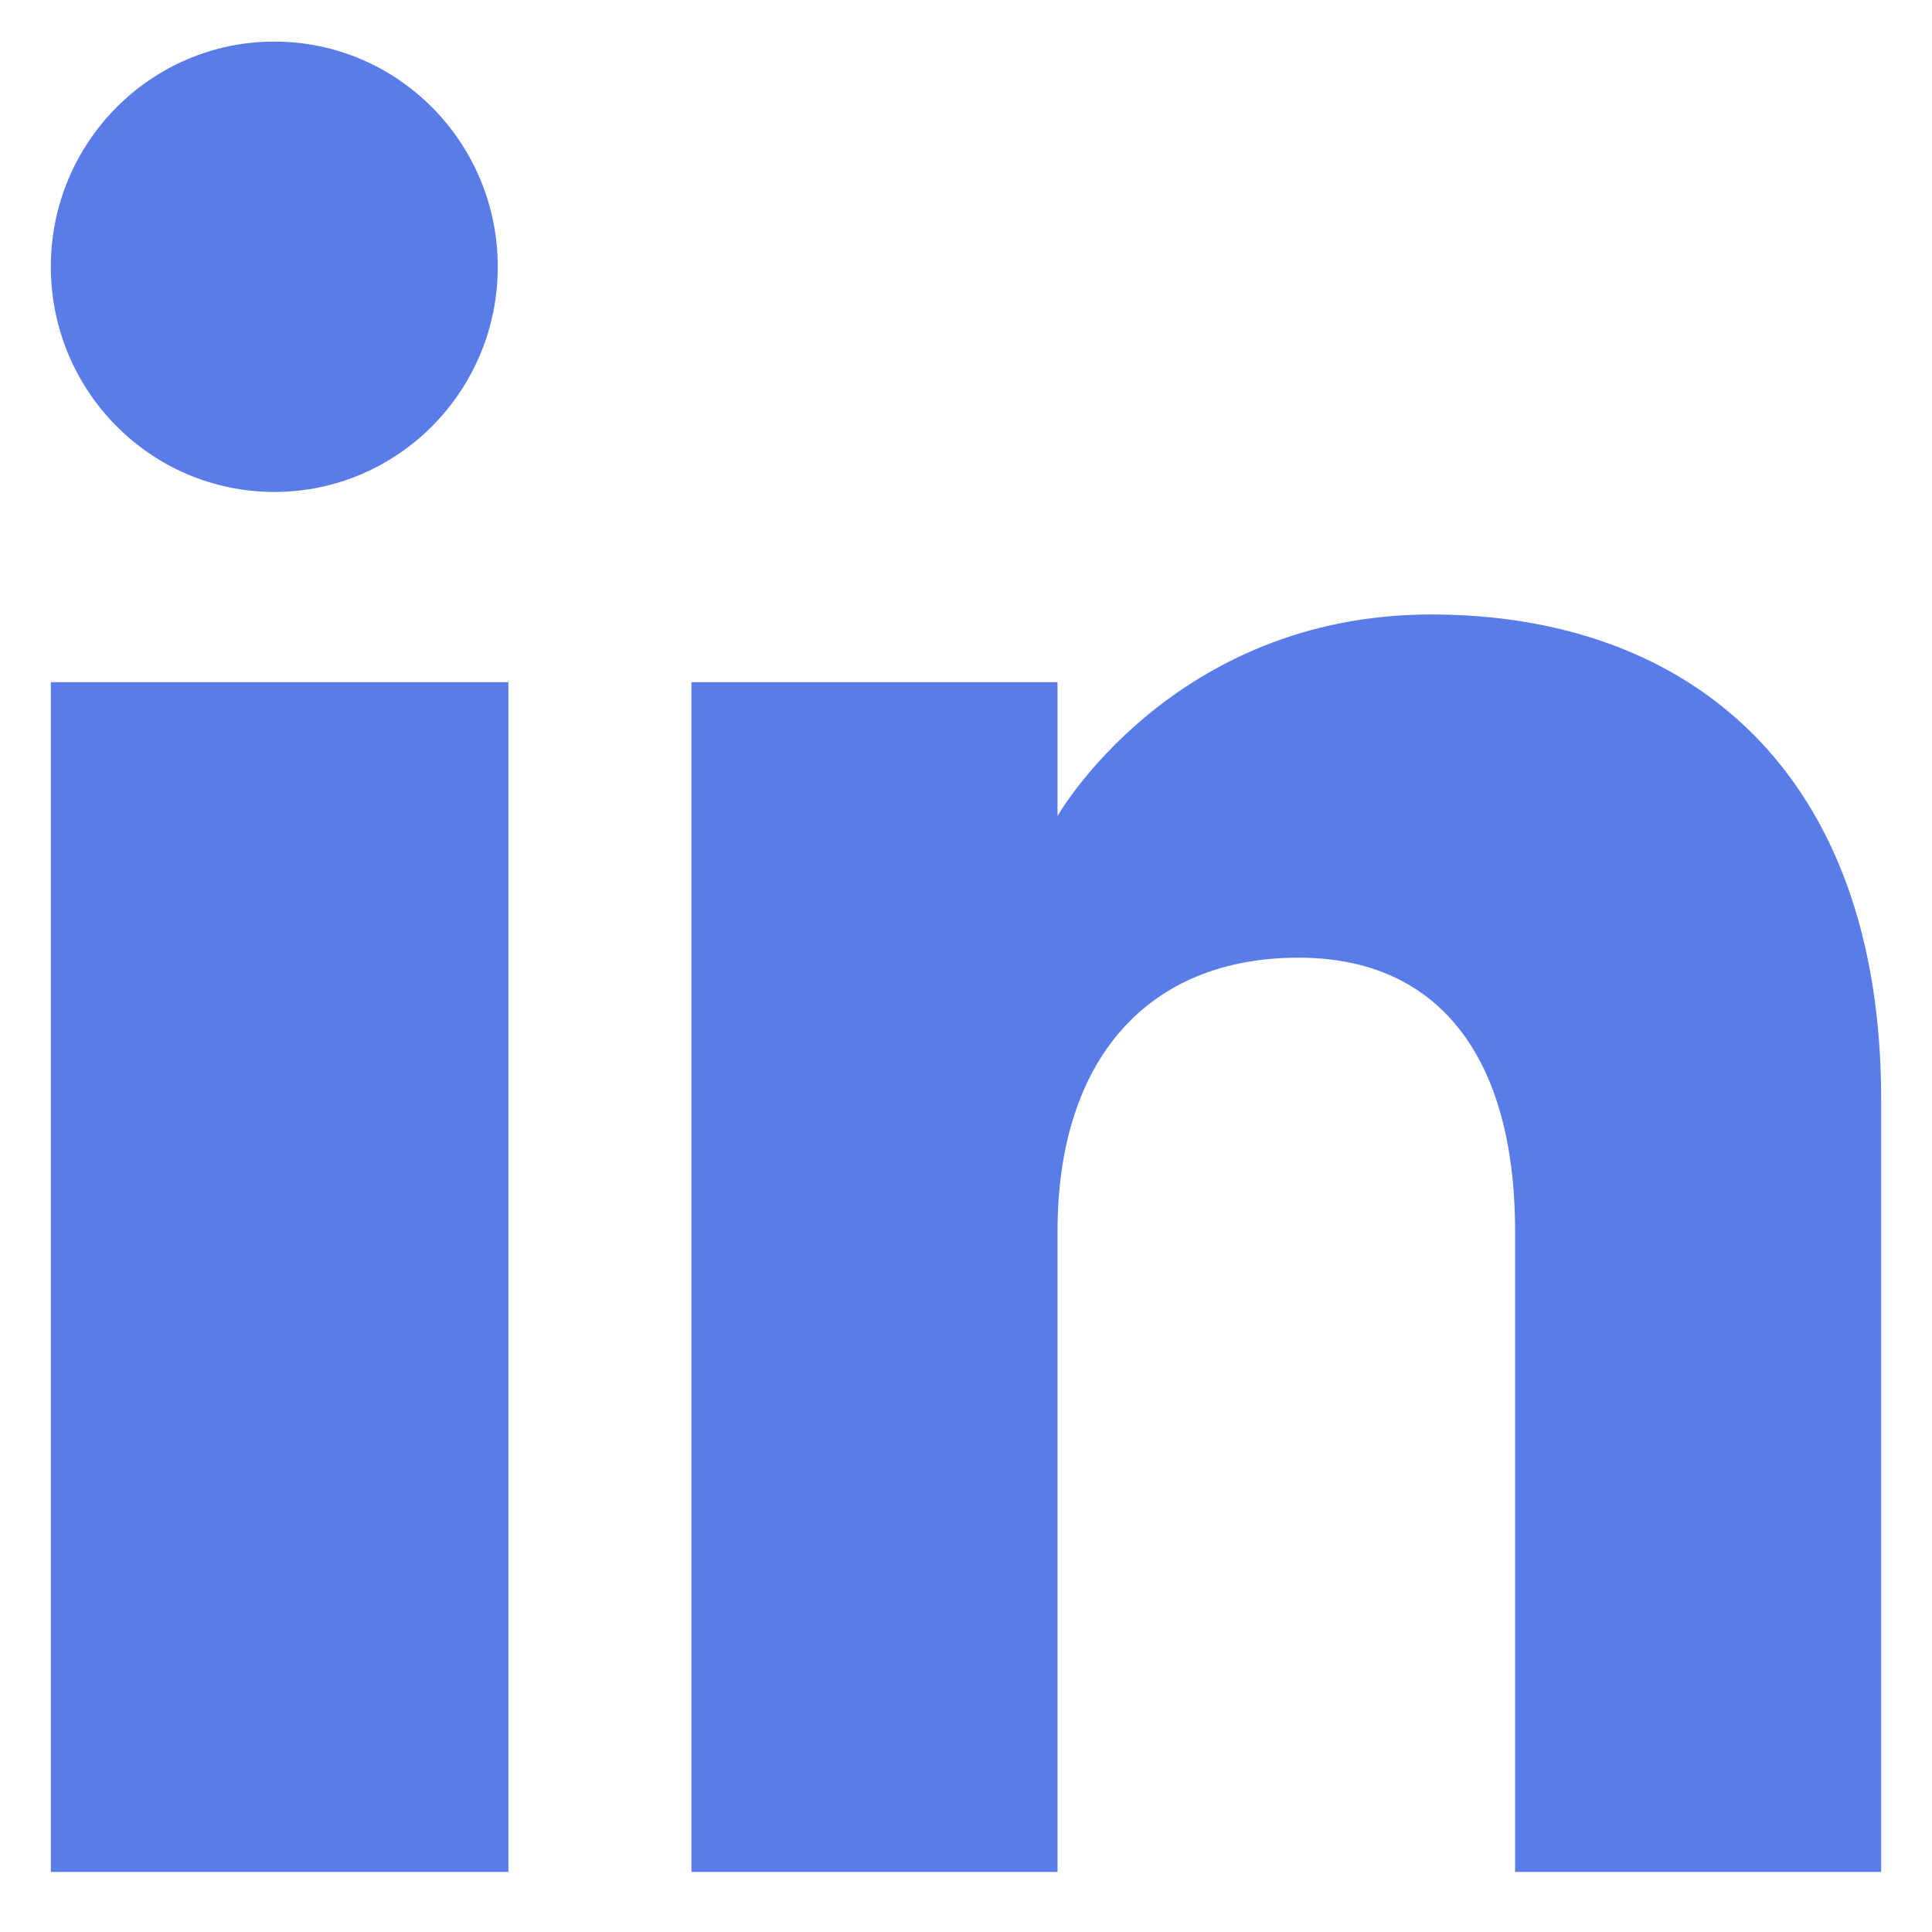 <svg width="19" height="19" viewBox="0 0 19 19" fill="none" xmlns="http://www.w3.org/2000/svg">
<g clip-path="url(#clip0_6452_1191)">
<path fill-rule="evenodd" clip-rule="evenodd" d="M18.5 18.409H14.9V12.11C14.9 10.382 14.138 9.418 12.771 9.418C11.283 9.418 10.4 10.423 10.4 12.11V18.409H6.8V6.709H10.4V8.025C10.4 8.025 11.53 6.043 14.075 6.043C16.621 6.043 18.5 7.597 18.5 10.812V18.409ZM2.698 4.838C1.484 4.838 0.5 3.846 0.5 2.623C0.5 1.401 1.484 0.409 2.698 0.409C3.911 0.409 4.895 1.401 4.895 2.623C4.896 3.846 3.911 4.838 2.698 4.838ZM0.5 18.409H5V6.709H0.5V18.409Z" fill="#597CE9"/>
</g>
<defs>
<clipPath id="clip0_6452_1191">
<rect width="18" height="18" fill="white" transform="translate(0.5 0.409)"/>
</clipPath>
</defs>
</svg>
